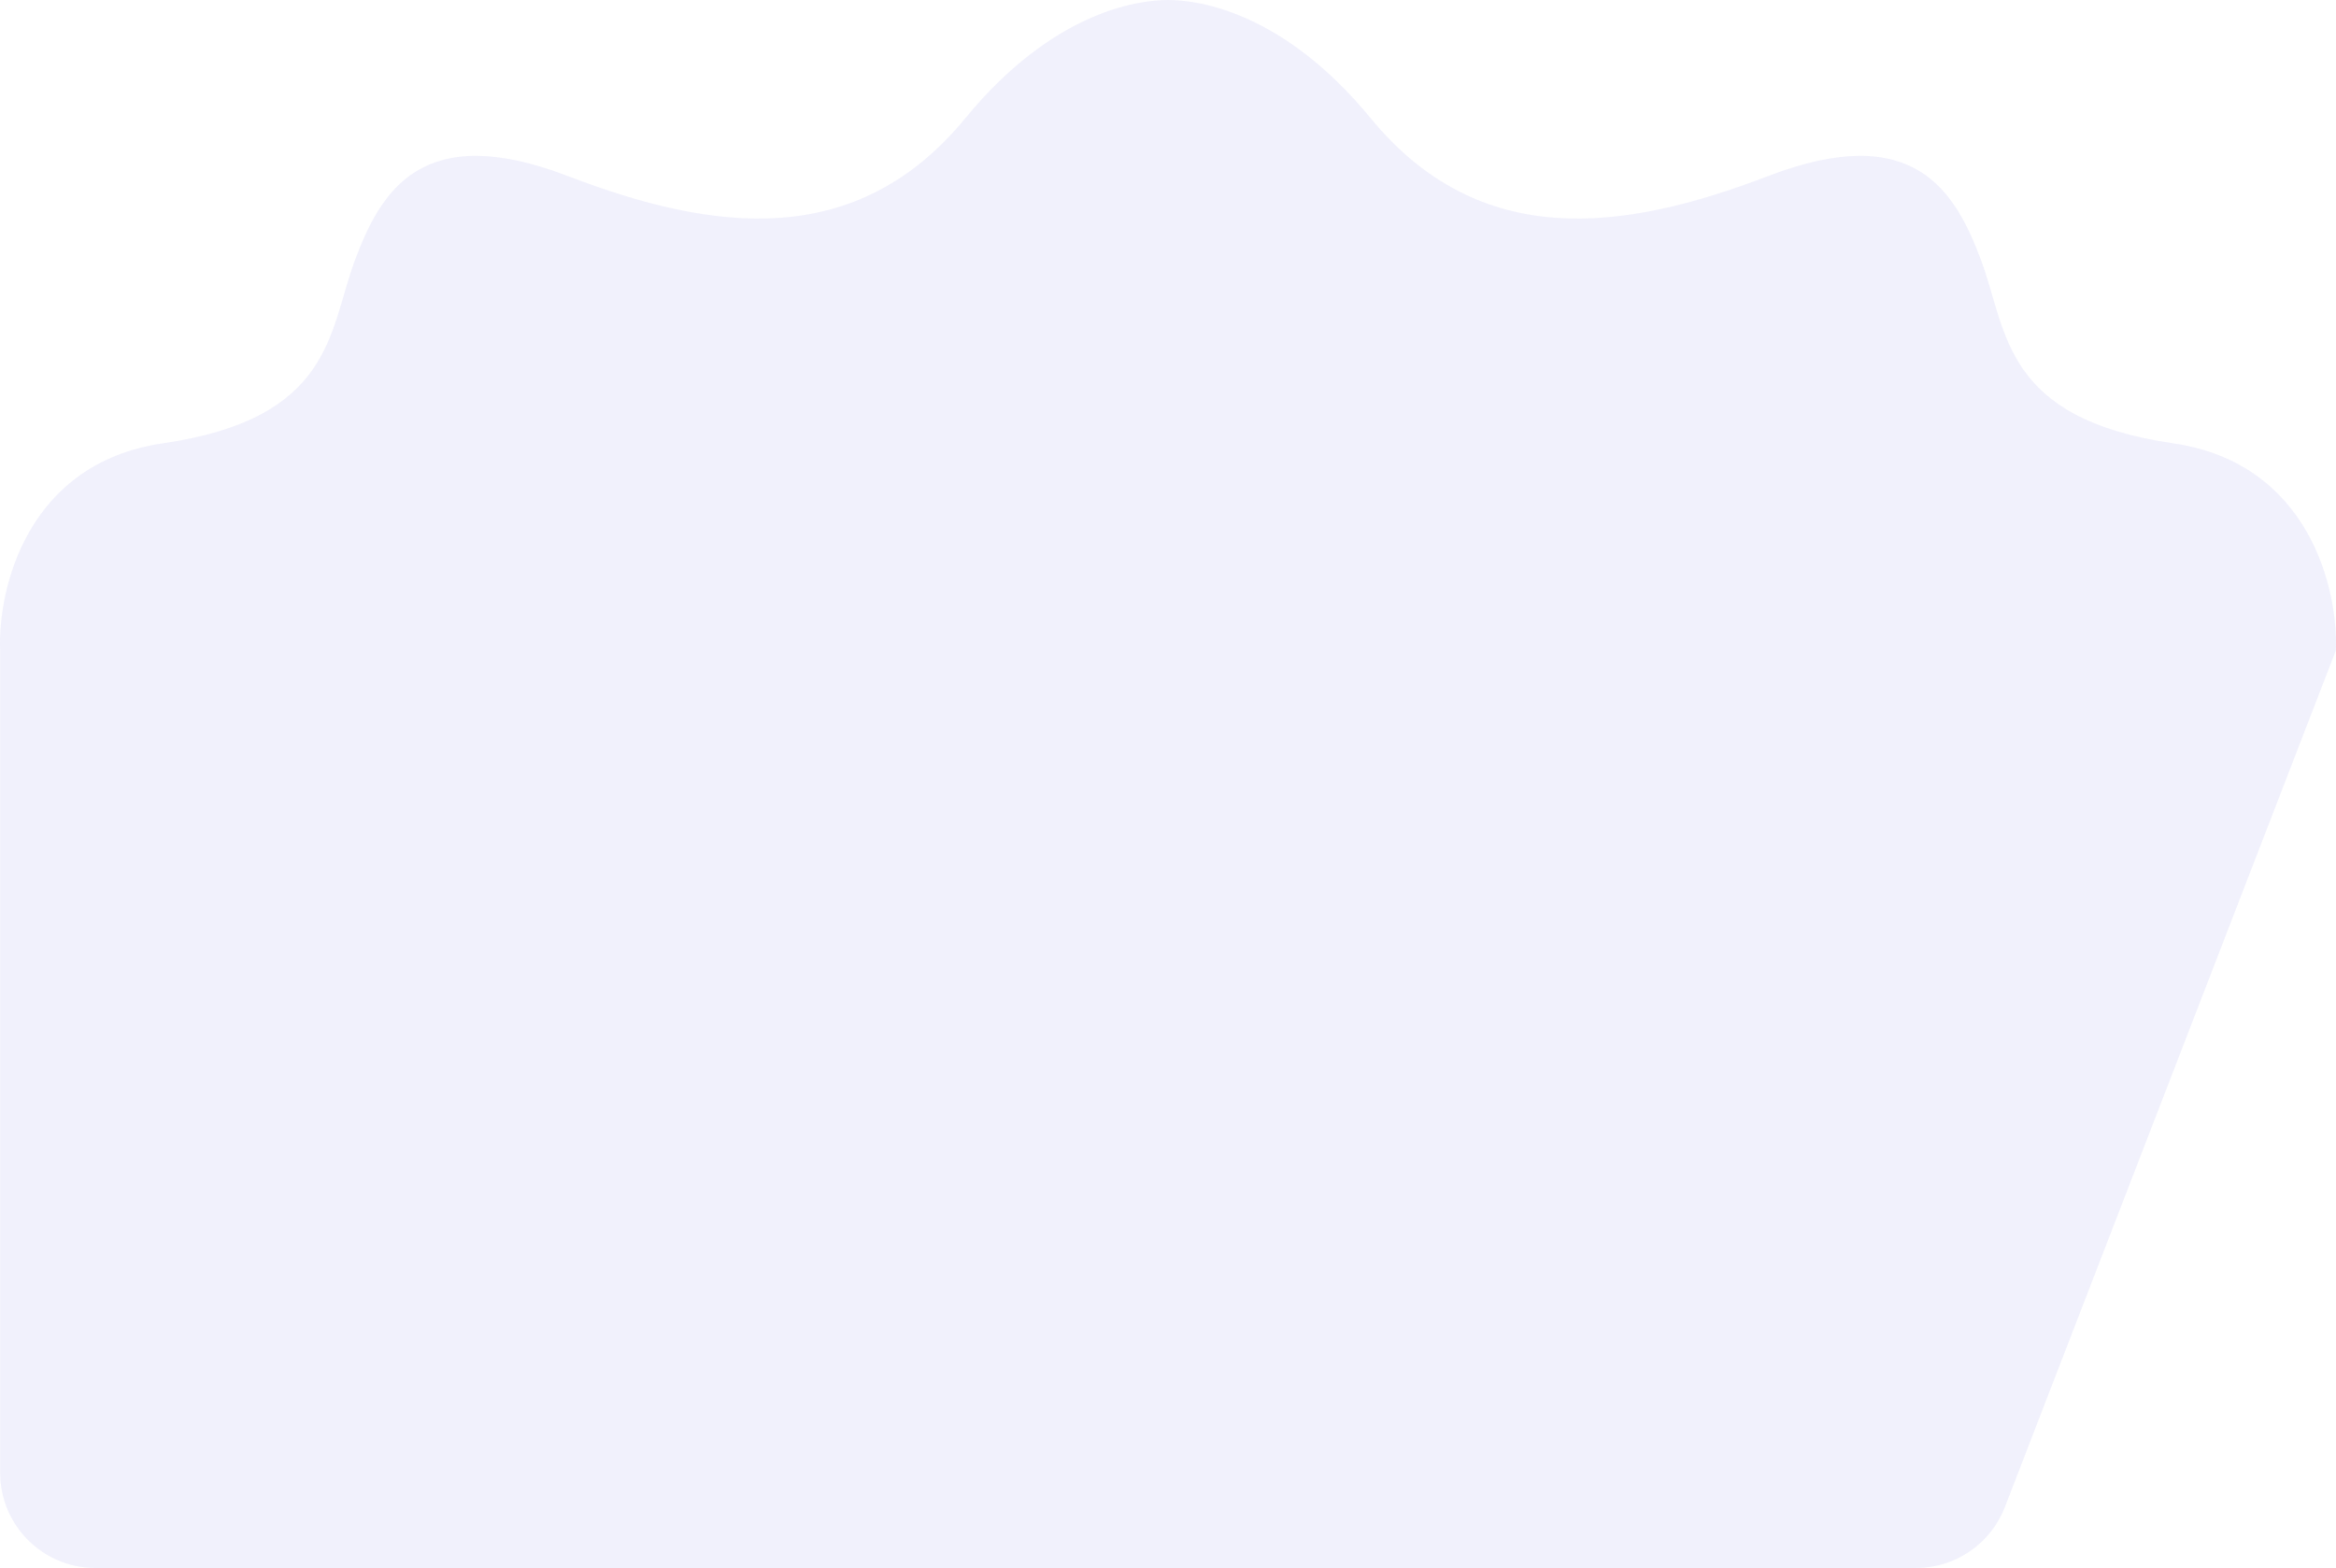 <?xml version="1.0" encoding="UTF-8"?> <svg xmlns="http://www.w3.org/2000/svg" width="736" height="494" viewBox="0 0 736 494" fill="none"><path d="M684.7 139.67C727.636 145.935 736.758 185.791 735.952 204.936L631.675 474.813C627.207 486.376 616.088 494 603.691 494L30.048 494C13.479 494 0.048 480.569 0.048 464L0.048 204.936C-0.758 185.791 8.364 145.935 51.3 139.67C104.97 131.838 103.519 104.426 111.739 82.236C119.958 60.045 133.013 37.855 178.947 55.476C224.881 73.098 269.847 78.972 304.176 37.202C331.64 3.785 358.225 3.05176e-05 368 3.05176e-05C377.775 3.05176e-05 404.36 3.785 431.824 37.202C466.153 78.972 511.12 73.098 557.053 55.476C602.987 37.855 616.042 60.045 624.261 82.236C632.481 104.426 631.03 131.838 684.7 139.67Z" fill="#7070E5" fill-opacity="0.1"></path></svg> 
